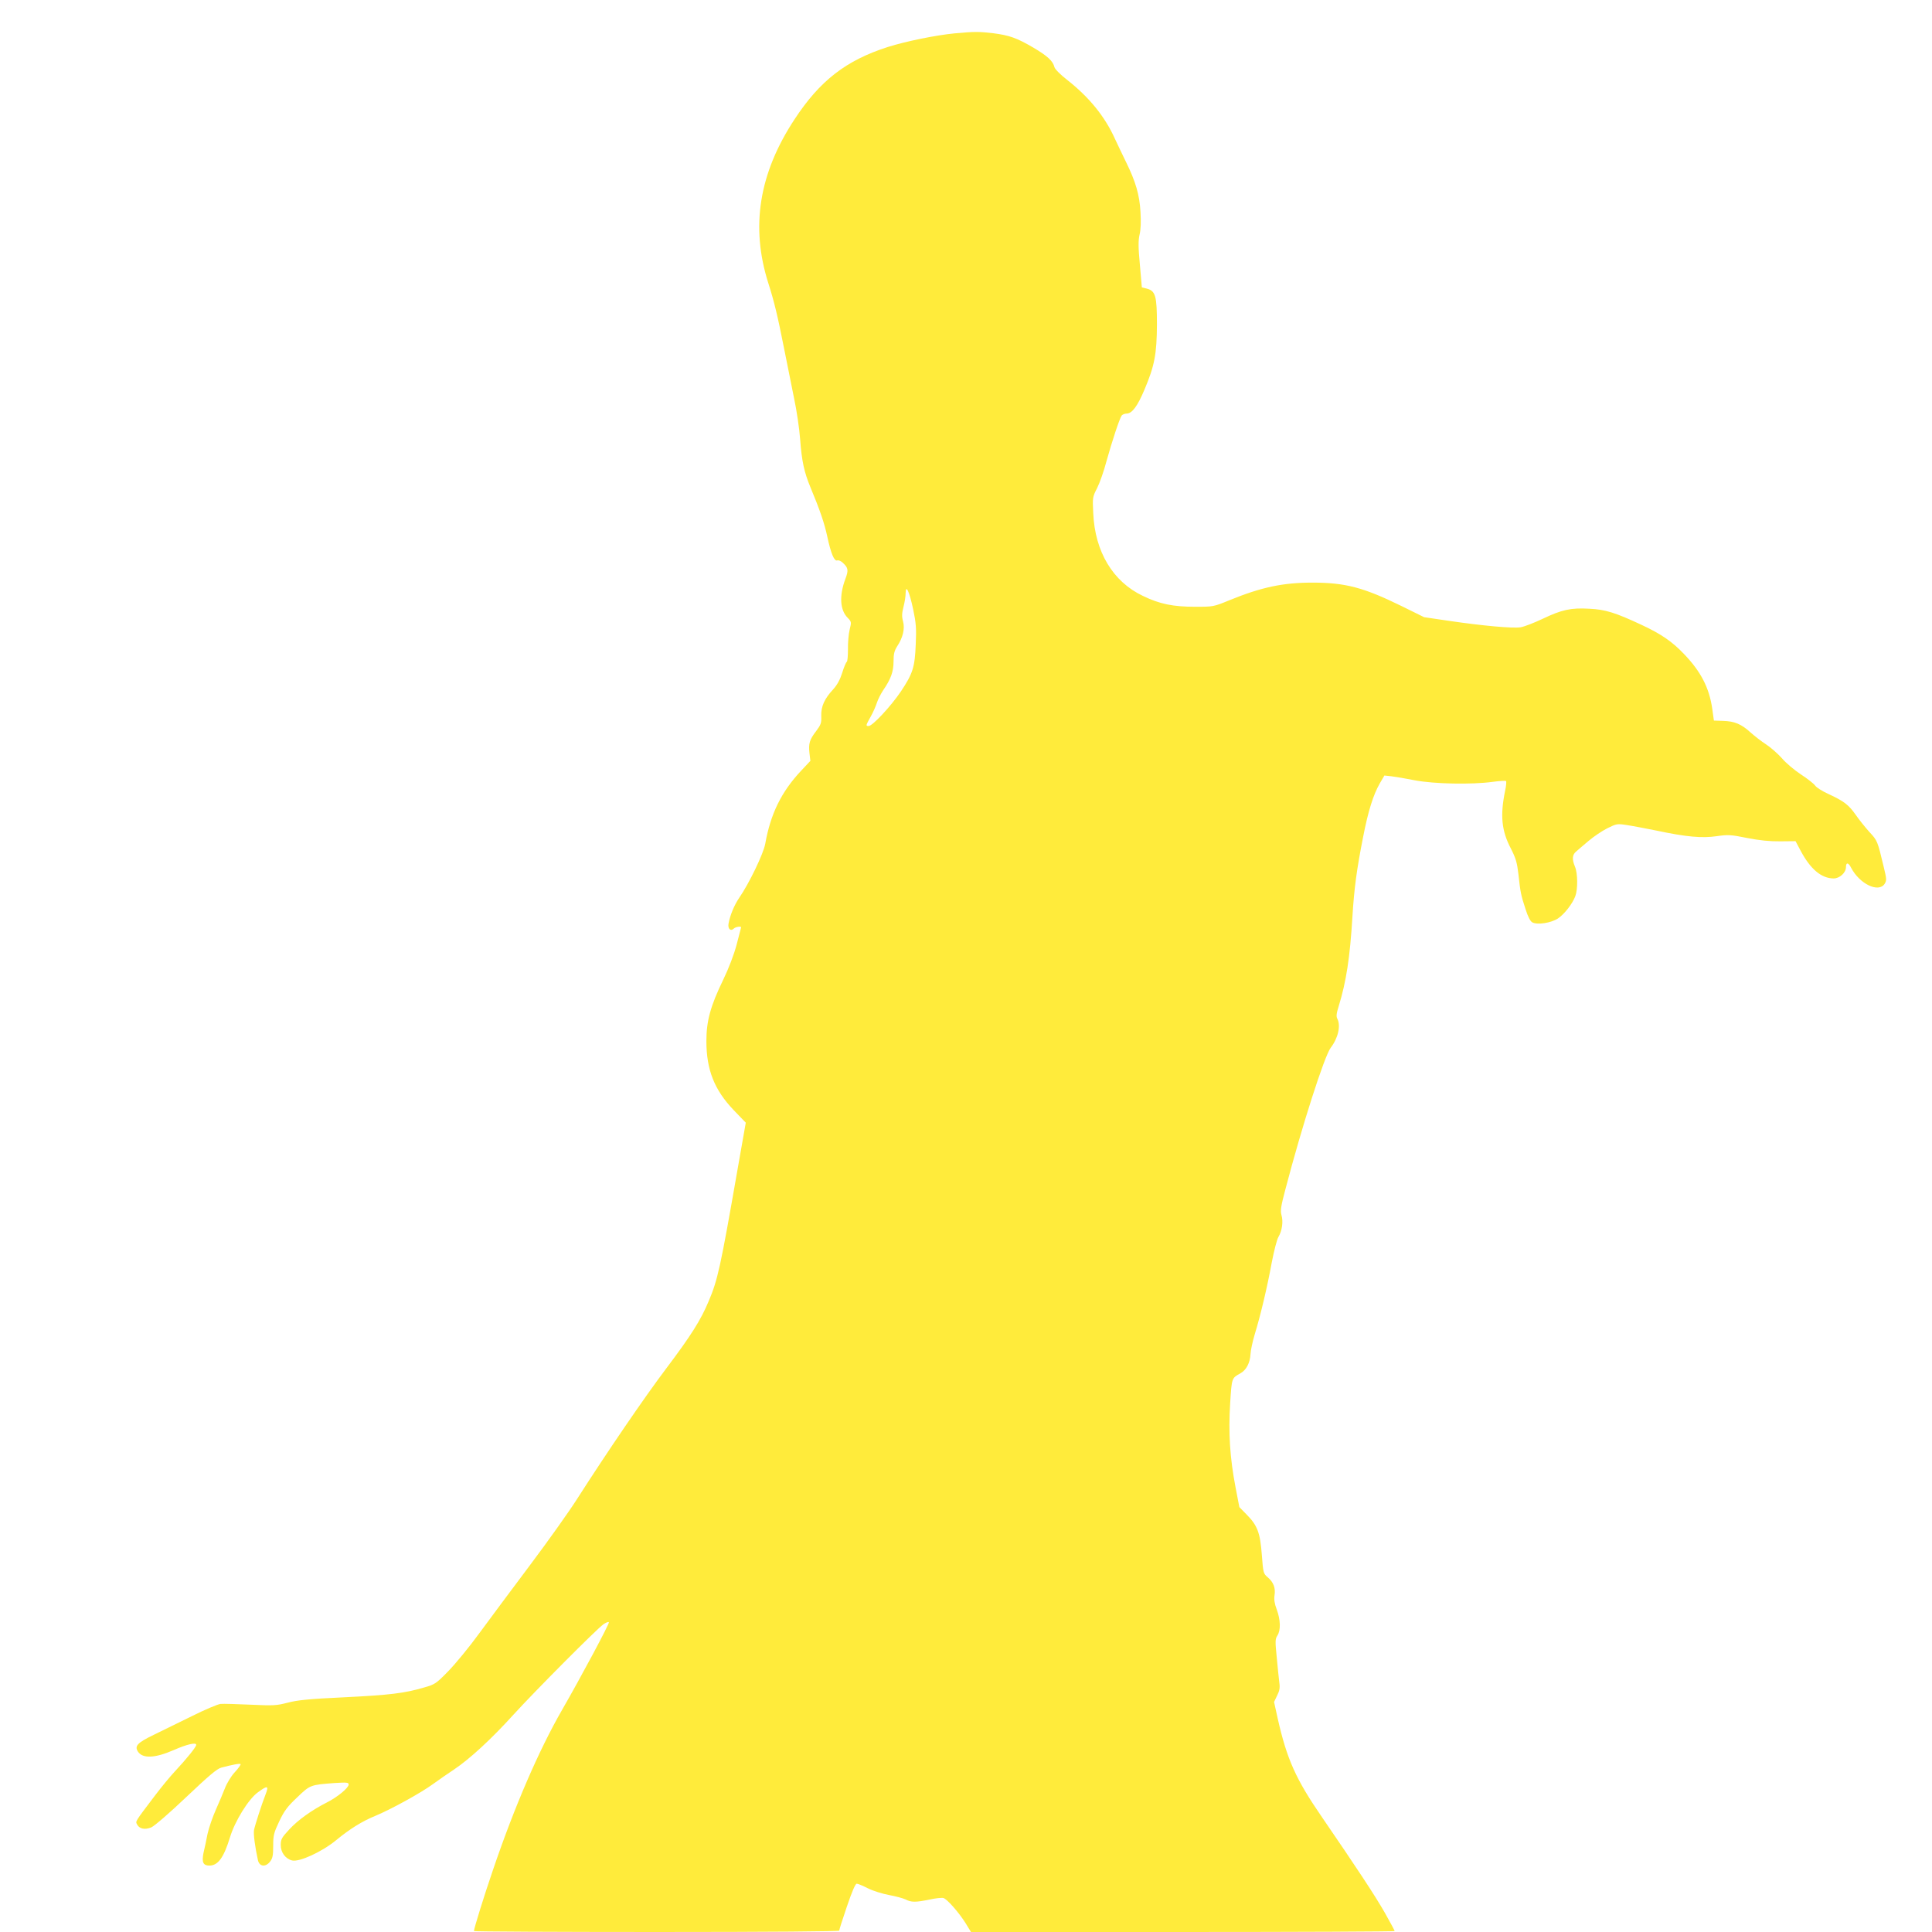 <?xml version="1.0" standalone="no"?>
<!DOCTYPE svg PUBLIC "-//W3C//DTD SVG 20010904//EN"
 "http://www.w3.org/TR/2001/REC-SVG-20010904/DTD/svg10.dtd">
<svg version="1.0" xmlns="http://www.w3.org/2000/svg"
 width="1280pt" height="1280pt" viewBox="0 0 1280 1280"
 preserveAspectRatio="xMidYMid meet">
<g transform="translate(0,1280) scale(0.1,-0.1)"
fill="#ffeb3b" stroke="none">
<path d="M6325 12579 c-125 -12 -325 -53 -442 -90 -278 -89 -451 -223 -620
-481 -235 -358 -291 -711 -173 -1083 39 -122 62 -217 105 -435 20 -102 50
-250 66 -329 17 -79 35 -201 40 -270 11 -148 27 -220 69 -321 61 -146 92 -236
111 -325 24 -112 46 -165 66 -158 7 3 23 -3 34 -13 39 -35 42 -51 20 -109 -42
-112 -36 -207 15 -258 25 -26 26 -28 13 -79 -7 -29 -12 -88 -11 -130 0 -43 -3
-80 -8 -83 -5 -3 -19 -36 -30 -72 -14 -45 -33 -80 -59 -109 -59 -63 -82 -115
-80 -177 2 -47 -2 -58 -34 -101 -44 -57 -51 -82 -44 -147 l6 -50 -63 -67
c-129 -138 -201 -284 -236 -482 -12 -66 -106 -262 -173 -359 -32 -47 -60 -114
-70 -169 -7 -36 14 -55 36 -33 10 10 47 16 47 7 0 -2 -13 -52 -29 -112 -17
-66 -53 -159 -89 -234 -85 -175 -112 -274 -112 -407 0 -191 53 -324 181 -458
l80 -83 -56 -318 c-112 -642 -130 -724 -190 -865 -52 -125 -118 -229 -280
-444 -147 -195 -390 -551 -591 -865 -54 -85 -195 -283 -313 -440 -118 -157
-268 -359 -335 -450 -66 -91 -159 -204 -206 -252 -80 -82 -89 -88 -160 -108
-129 -38 -226 -50 -530 -65 -236 -11 -311 -19 -375 -36 -74 -19 -93 -20 -245
-13 -91 4 -180 7 -199 5 -19 -2 -104 -38 -190 -81 -86 -42 -200 -98 -253 -124
-108 -52 -128 -74 -104 -111 31 -47 112 -44 236 10 89 39 150 53 150 35 0 -14
-62 -91 -145 -180 -28 -30 -85 -99 -126 -153 -140 -185 -132 -172 -120 -196
16 -28 51 -35 93 -18 20 8 124 98 231 200 152 144 204 188 233 196 76 20 123
29 128 23 3 -2 -14 -27 -39 -54 -25 -27 -53 -74 -65 -106 -12 -31 -39 -95 -60
-142 -21 -47 -46 -119 -55 -160 -8 -41 -20 -99 -27 -127 -12 -61 -2 -83 39
-83 57 0 95 52 136 185 32 108 123 255 185 300 65 48 74 45 52 -12 -27 -69
-70 -203 -77 -237 -5 -26 7 -115 26 -201 10 -42 50 -47 80 -9 17 22 21 40 21
105 0 70 4 86 40 162 33 70 55 99 119 159 86 83 88 83 248 95 81 5 93 4 93
-10 0 -22 -75 -84 -145 -119 -100 -51 -190 -115 -249 -179 -50 -54 -56 -65
-56 -103 0 -49 31 -91 75 -102 48 -12 200 58 293 135 87 72 171 125 260 161
103 43 302 152 382 211 36 26 99 70 140 97 103 69 246 201 392 362 142 156
548 564 595 598 17 12 34 19 37 14 5 -8 -185 -363 -311 -582 -153 -266 -314
-638 -457 -1059 -59 -172 -126 -388 -126 -405 0 -3 545 -6 1210 -6 756 0 1210
4 1210 9 0 6 23 78 51 160 34 100 56 151 65 151 8 0 42 -14 75 -31 34 -17 96
-36 139 -44 43 -8 92 -21 109 -29 38 -20 67 -20 160 -1 40 9 81 13 92 10 25
-8 102 -96 146 -166 l36 -59 1403 0 c772 0 1404 3 1404 6 0 4 -30 59 -66 123
-66 115 -182 291 -415 631 -173 251 -233 384 -294 655 l-24 109 20 42 c16 31
20 52 15 85 -3 24 -11 99 -17 166 -11 109 -11 124 4 147 23 35 21 104 -4 172
-15 39 -19 68 -15 94 8 49 -7 88 -45 120 -29 25 -30 29 -39 148 -11 147 -29
195 -100 267 l-49 50 -25 130 c-38 198 -48 363 -36 556 11 173 10 168 69 201
38 21 63 69 66 127 1 25 14 84 28 131 38 124 82 309 112 472 15 79 35 157 45
173 24 40 33 102 20 145 -8 29 -4 57 26 170 111 424 258 881 300 938 50 65 68
147 44 193 -8 14 -6 35 9 82 50 162 75 324 91 592 12 194 29 317 71 530 34
174 67 278 110 354 l31 53 46 -5 c26 -3 97 -15 157 -27 127 -24 375 -29 514
-10 46 6 86 9 89 5 3 -3 1 -31 -6 -63 -34 -165 -24 -266 38 -384 33 -65 41
-93 50 -170 13 -122 17 -139 47 -231 16 -51 32 -81 45 -88 34 -18 124 -4 170
26 42 28 96 97 115 148 17 46 16 151 -2 194 -21 50 -19 80 8 102 12 11 49 42
82 70 33 28 89 66 123 83 63 31 65 32 135 21 40 -6 126 -23 192 -36 198 -42
301 -51 398 -37 76 11 94 10 203 -12 81 -16 151 -23 219 -22 l101 1 34 -64
c65 -122 137 -182 218 -183 40 0 82 38 82 75 0 33 16 32 34 -4 56 -107 181
-168 222 -107 14 23 14 31 -6 113 -41 171 -41 173 -94 230 -27 30 -69 82 -91
114 -47 67 -78 91 -182 139 -40 18 -79 43 -87 55 -9 13 -51 46 -94 74 -43 28
-100 76 -126 107 -27 30 -74 72 -105 92 -31 20 -77 56 -104 80 -60 55 -106 74
-182 76 l-60 2 -11 79 c-20 139 -76 247 -188 363 -77 81 -151 132 -280 192
-173 81 -240 102 -346 107 -123 7 -182 -6 -310 -67 -57 -27 -122 -52 -146 -56
-53 -8 -250 10 -469 42 l-170 25 -150 74 c-251 123 -372 155 -590 155 -195 0
-337 -30 -548 -116 -107 -44 -109 -44 -228 -44 -147 0 -236 18 -347 72 -199
94 -318 293 -329 548 -5 103 -5 107 26 167 17 34 45 113 61 175 37 133 88 288
102 306 6 6 20 12 32 12 36 0 72 48 119 160 66 156 81 234 82 430 0 189 -9
223 -68 238 l-32 8 -13 150 c-11 116 -11 160 -2 200 8 31 10 87 6 150 -6 112
-32 201 -95 329 -22 44 -55 115 -75 157 -66 146 -169 273 -315 388 -44 34 -82
72 -85 85 -10 41 -46 74 -139 129 -111 65 -159 82 -268 96 -93 11 -124 11
-254 -1z m-275 -3816 c19 -90 22 -127 17 -232 -6 -152 -19 -193 -99 -313 -65
-96 -187 -228 -213 -228 -20 0 -20 2 14 63 16 28 34 70 41 92 7 22 26 59 42
83 50 73 68 122 68 190 0 49 5 70 24 100 38 58 52 116 39 165 -9 33 -8 54 3
97 8 30 14 70 14 90 1 63 25 10 50 -107z"/>
</g>
</svg>

